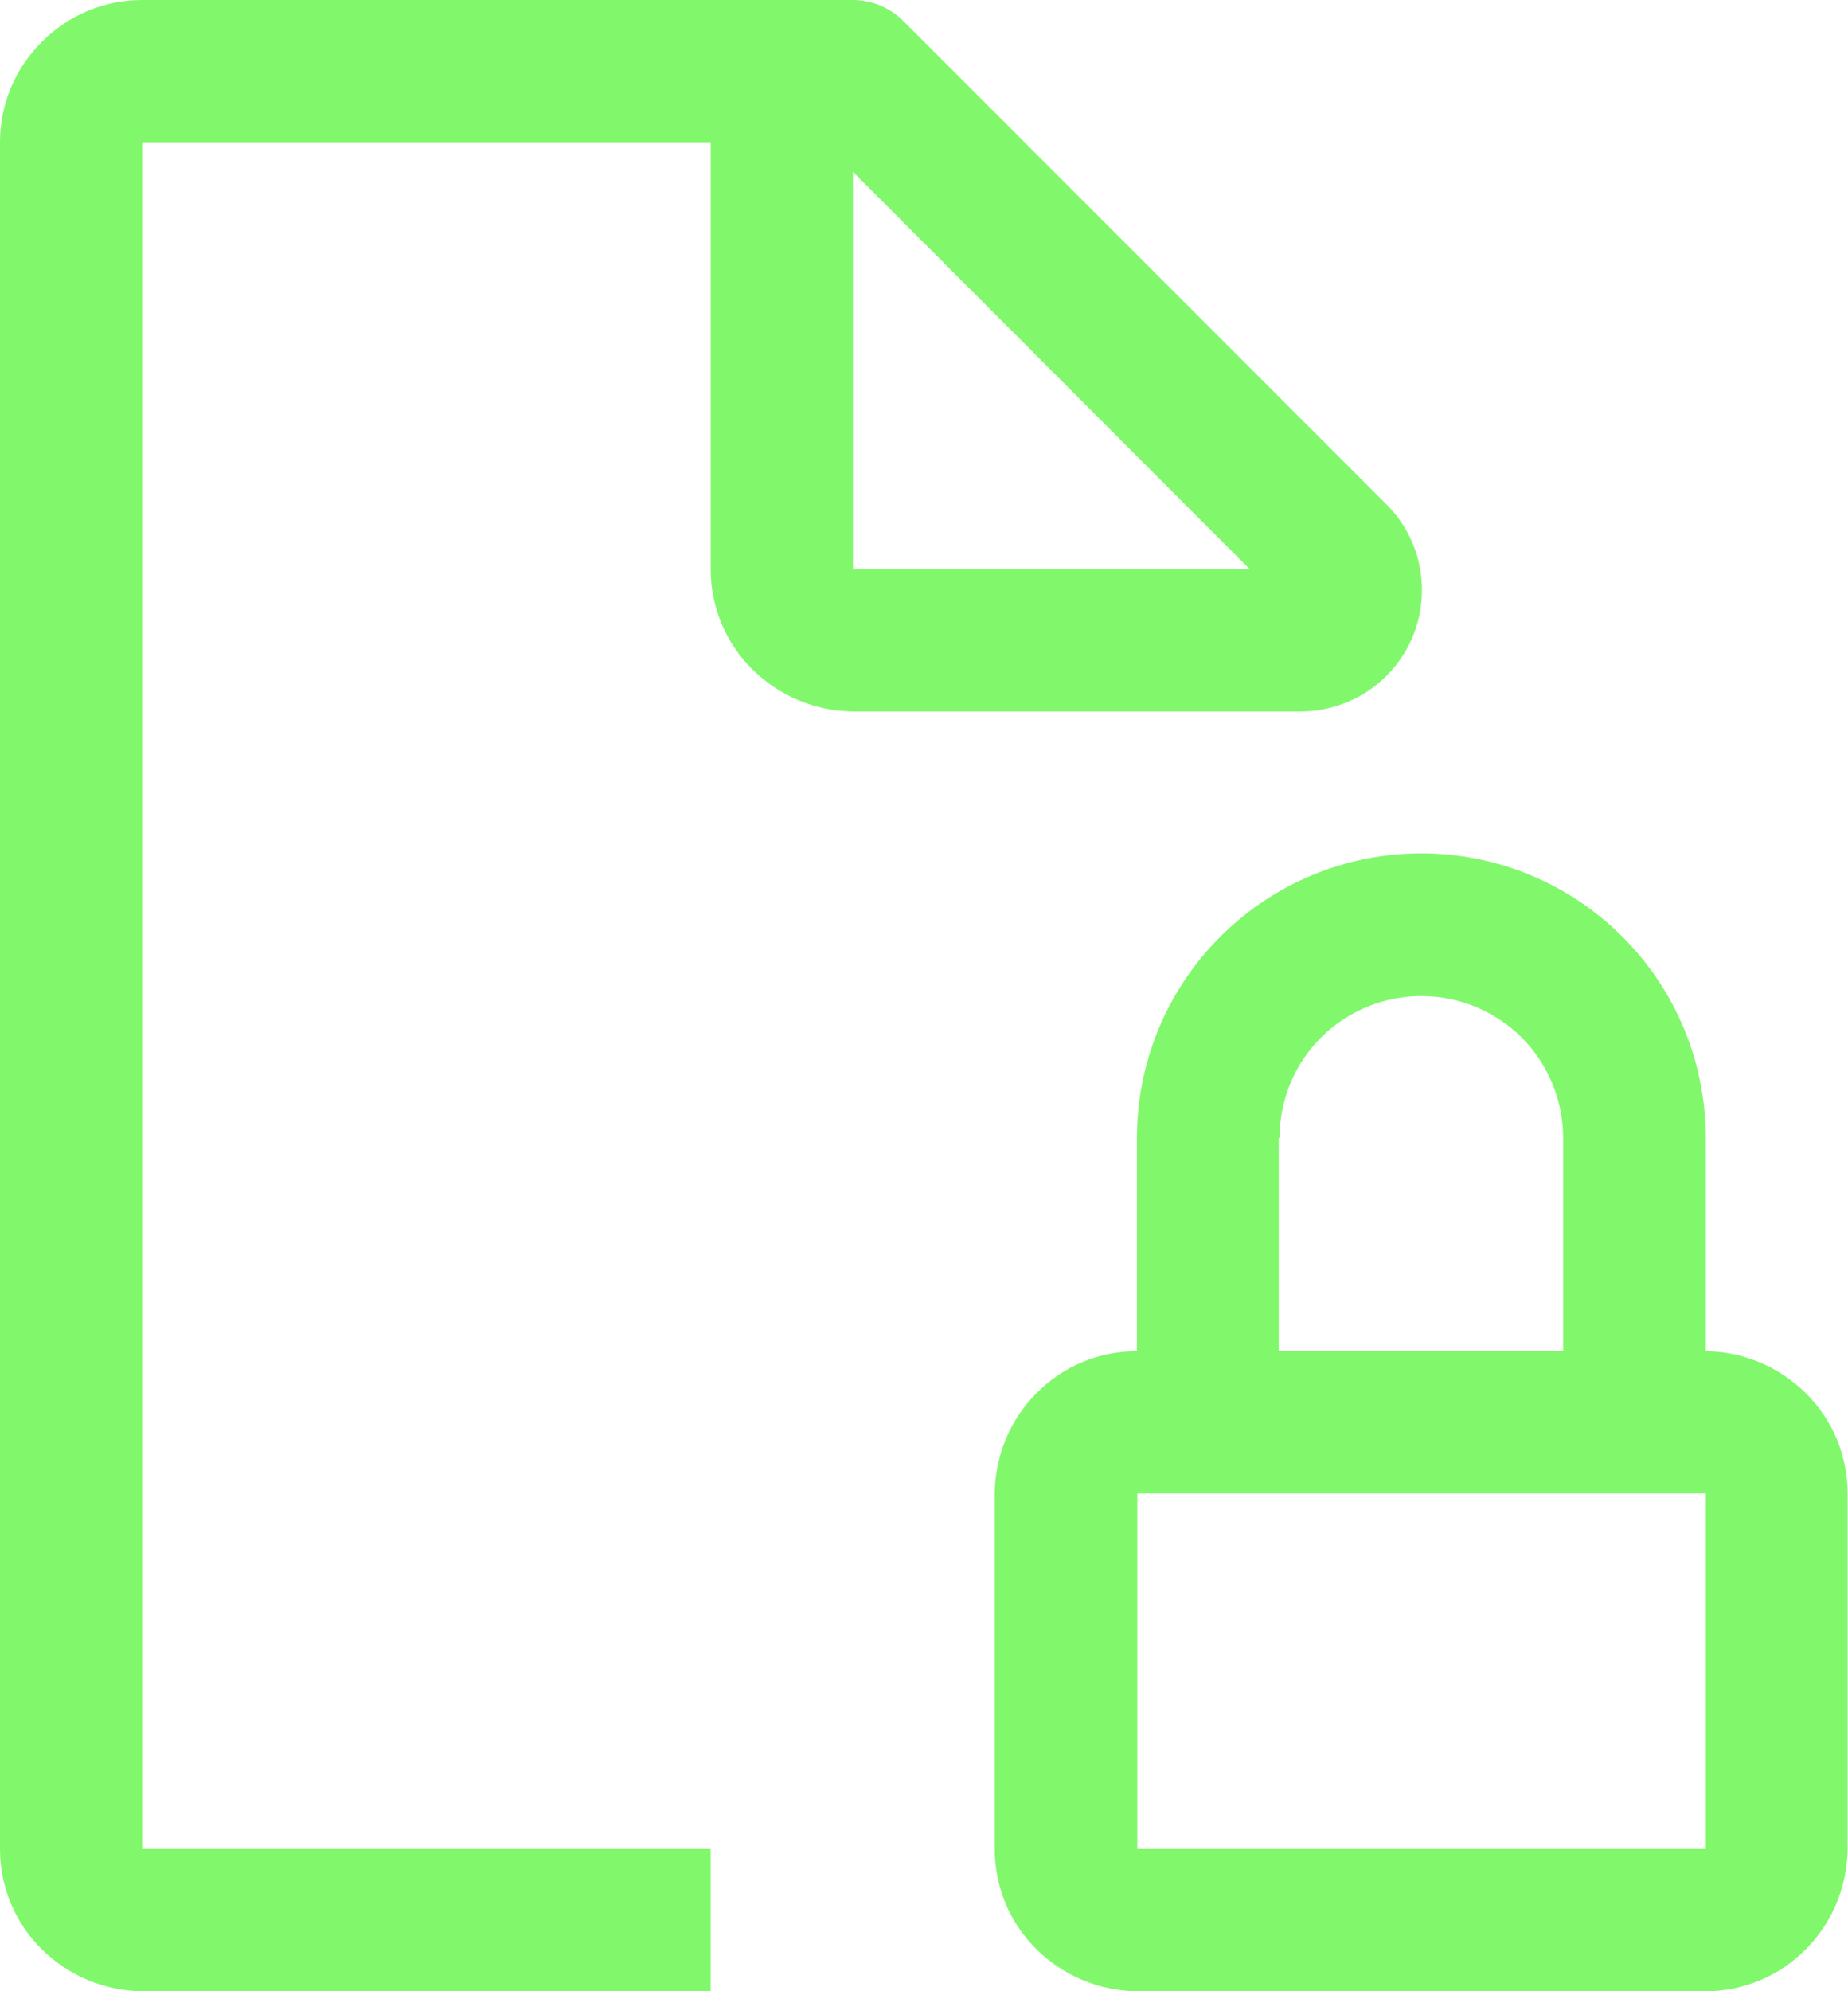 <?xml version="1.0" encoding="UTF-8"?> <svg xmlns="http://www.w3.org/2000/svg" id="Layer_2" data-name="Layer 2" width="44.57" height="48" viewBox="0 0 44.57 48"><g id="Layer_1-2" data-name="Layer 1"><g><path d="M27.43,44.57v-8.57h13.71v8.57h-13.71ZM30.86,27.43c0-.91.36-1.78,1-2.42.64-.64,1.52-1,2.42-1s1.78.36,2.42,1c.64.64,1,1.52,1,2.42v5.14h-6.86v-5.14ZM41.14,32.57v-5.14c0-1.82-.72-3.56-2.01-4.85-1.29-1.29-3.03-2.01-4.85-2.01s-3.56.72-4.85,2.01c-1.29,1.29-2.01,3.03-2.01,4.85v5.14c-.91,0-1.78.36-2.42,1.01-.64.64-1,1.51-1.01,2.42v8.57c0,.91.36,1.78,1.01,2.42s1.51,1,2.42,1.01h13.71c.91,0,1.78-.36,2.42-1.01.64-.64,1-1.51,1.01-2.42v-8.57c0-.91-.36-1.78-1.01-2.42s-1.51-1-2.42-1.01Z" fill="#81f86c"></path><path d="M20.57,13.71V4.14l9.57,9.58h-9.57ZM33.43,12.15L21.78.5c-.32-.32-.76-.5-1.21-.5H3.43c-.91,0-1.78.36-2.42,1.01C.36,1.65,0,2.52,0,3.43v41.14c0,.91.36,1.78,1.01,2.42s1.51,1,2.42,1.01h13.71v-3.43H3.43V3.43h13.71v10.29c0,.91.36,1.78,1.01,2.42s1.51,1,2.42,1.01h10.79c.58,0,1.14-.17,1.63-.49.48-.32.86-.78,1.08-1.31s.28-1.12.17-1.69c-.11-.57-.39-1.09-.8-1.5Z" fill="#81f86c"></path></g></g></svg> 